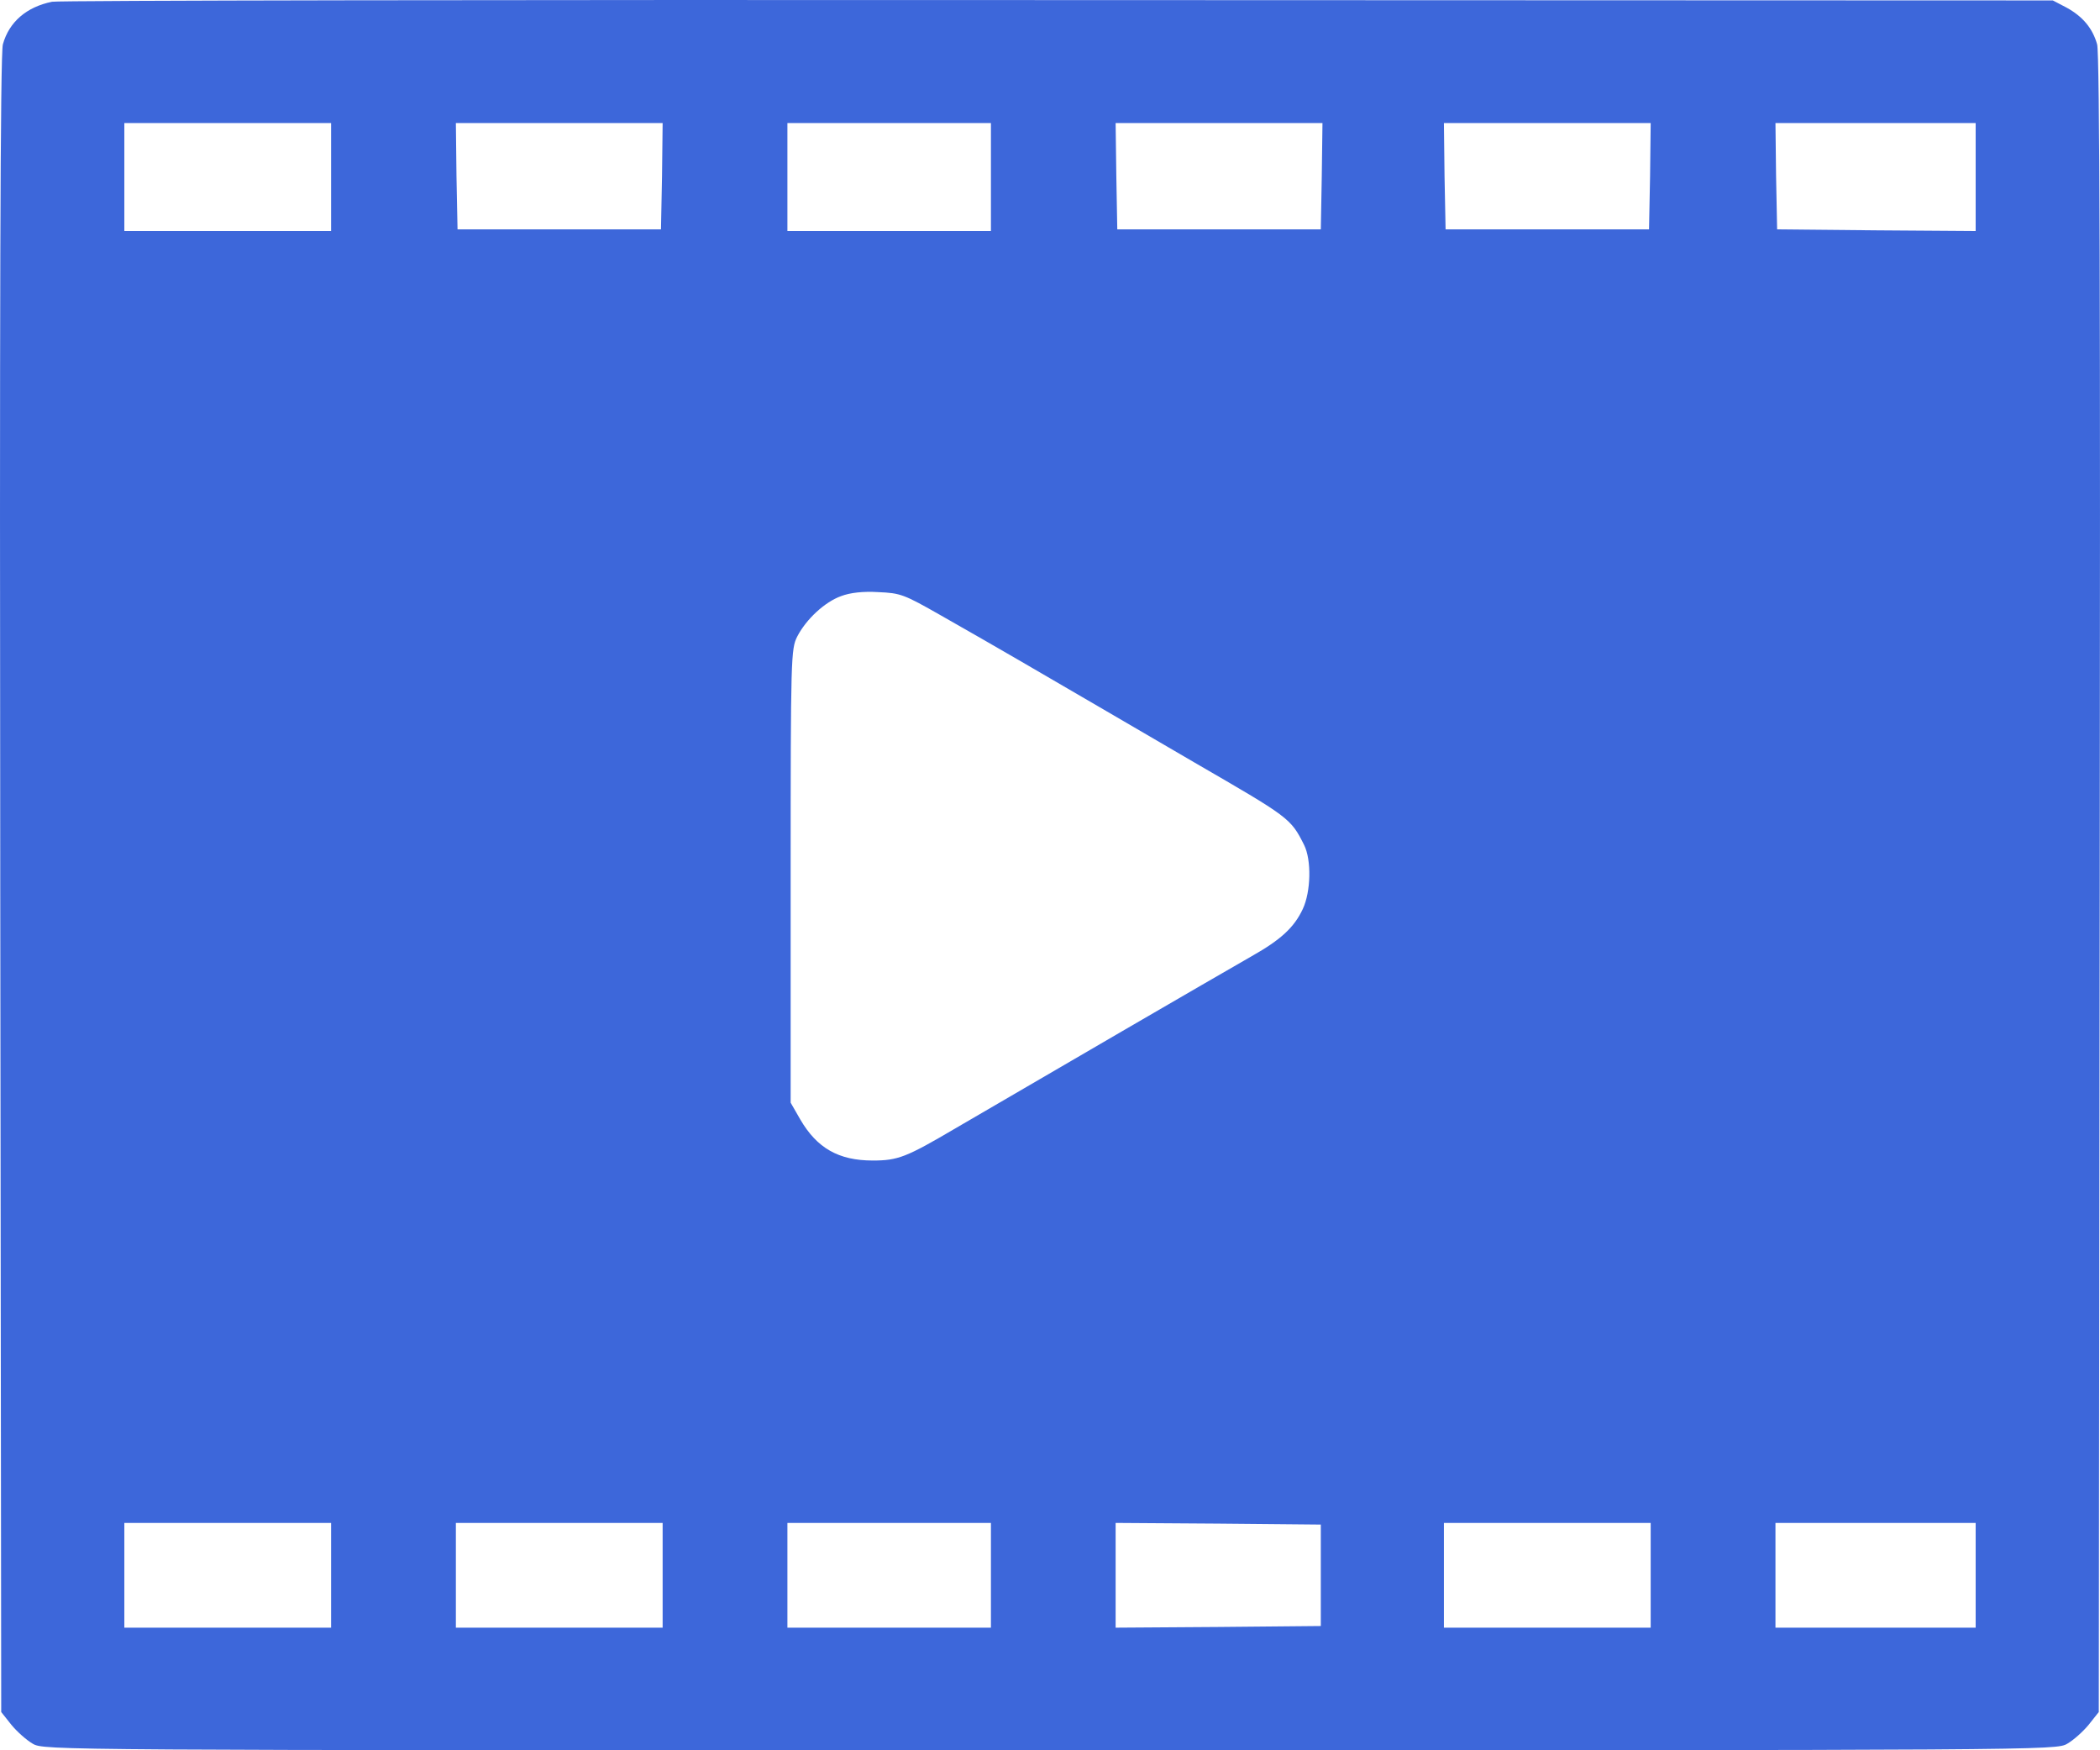 <svg width="24" height="20" viewBox="0 0 24 20" fill="none" xmlns="http://www.w3.org/2000/svg">
<path d="M0.595 0.02C0.303 0.079 0.104 0.251 0.033 0.506C0.003 0.599 -0.005 3.615 0.003 10.103L0.014 19.563L0.13 19.709C0.194 19.787 0.303 19.884 0.374 19.925C0.502 20 0.569 20 12 20C23.431 20 23.498 20 23.626 19.925C23.697 19.884 23.806 19.787 23.87 19.709L23.986 19.563L23.997 10.103C24.005 3.615 23.997 0.599 23.967 0.506C23.915 0.322 23.802 0.188 23.618 0.087L23.461 0.005L12.094 0.001C5.84 -0.003 0.667 0.005 0.595 0.02ZM3.784 2.023V2.64H2.602H1.421V2.023V1.406H2.602H3.784V2.023ZM7.566 2.012L7.554 2.621H6.392H5.229L5.217 2.012L5.21 1.406H6.392H7.573L7.566 2.012ZM11.325 2.023V2.64H10.162H8.999V2.023V1.406H10.162H11.325V2.023ZM15.106 2.012L15.095 2.621H13.932H12.769L12.758 2.012L12.75 1.406H13.932H15.114L15.106 2.012ZM18.858 2.012L18.846 2.621H17.683H16.521L16.509 2.012L16.502 1.406H17.683H18.865L18.858 2.012ZM22.579 2.023V2.64L21.446 2.632L20.31 2.621L20.298 2.012L20.291 1.406H21.435H22.579V2.023ZM10.751 7.031C11.467 7.438 11.824 7.648 12.638 8.122C13.062 8.369 13.516 8.634 13.651 8.713C14.735 9.341 14.75 9.348 14.904 9.655C14.99 9.827 14.982 10.189 14.889 10.387C14.791 10.597 14.637 10.739 14.307 10.925C13.868 11.176 11.921 12.308 10.923 12.891C10.357 13.224 10.263 13.261 9.974 13.261C9.584 13.261 9.336 13.119 9.145 12.79L9.036 12.6V10.01C9.036 7.498 9.04 7.416 9.111 7.274C9.213 7.076 9.426 6.878 9.614 6.811C9.715 6.773 9.862 6.755 10.038 6.766C10.293 6.777 10.331 6.792 10.751 7.031ZM3.784 18V18.599H2.602H1.421V18V17.402H2.602H3.784V18ZM7.573 18V18.599H6.392H5.21V18V17.402H6.392H7.573V18ZM11.325 18V18.599H10.162H8.999V18V17.402H10.162H11.325V18ZM15.095 18V18.58L13.925 18.591L12.75 18.599V18V17.402L13.925 17.41L15.095 17.421V18ZM18.865 18V18.599H17.683H16.502V18V17.402H17.683H18.865V18ZM22.579 18V18.599H21.435H20.291V18V17.402H21.435H22.579V18Z" fill="#3D67DA"/>
</svg>
